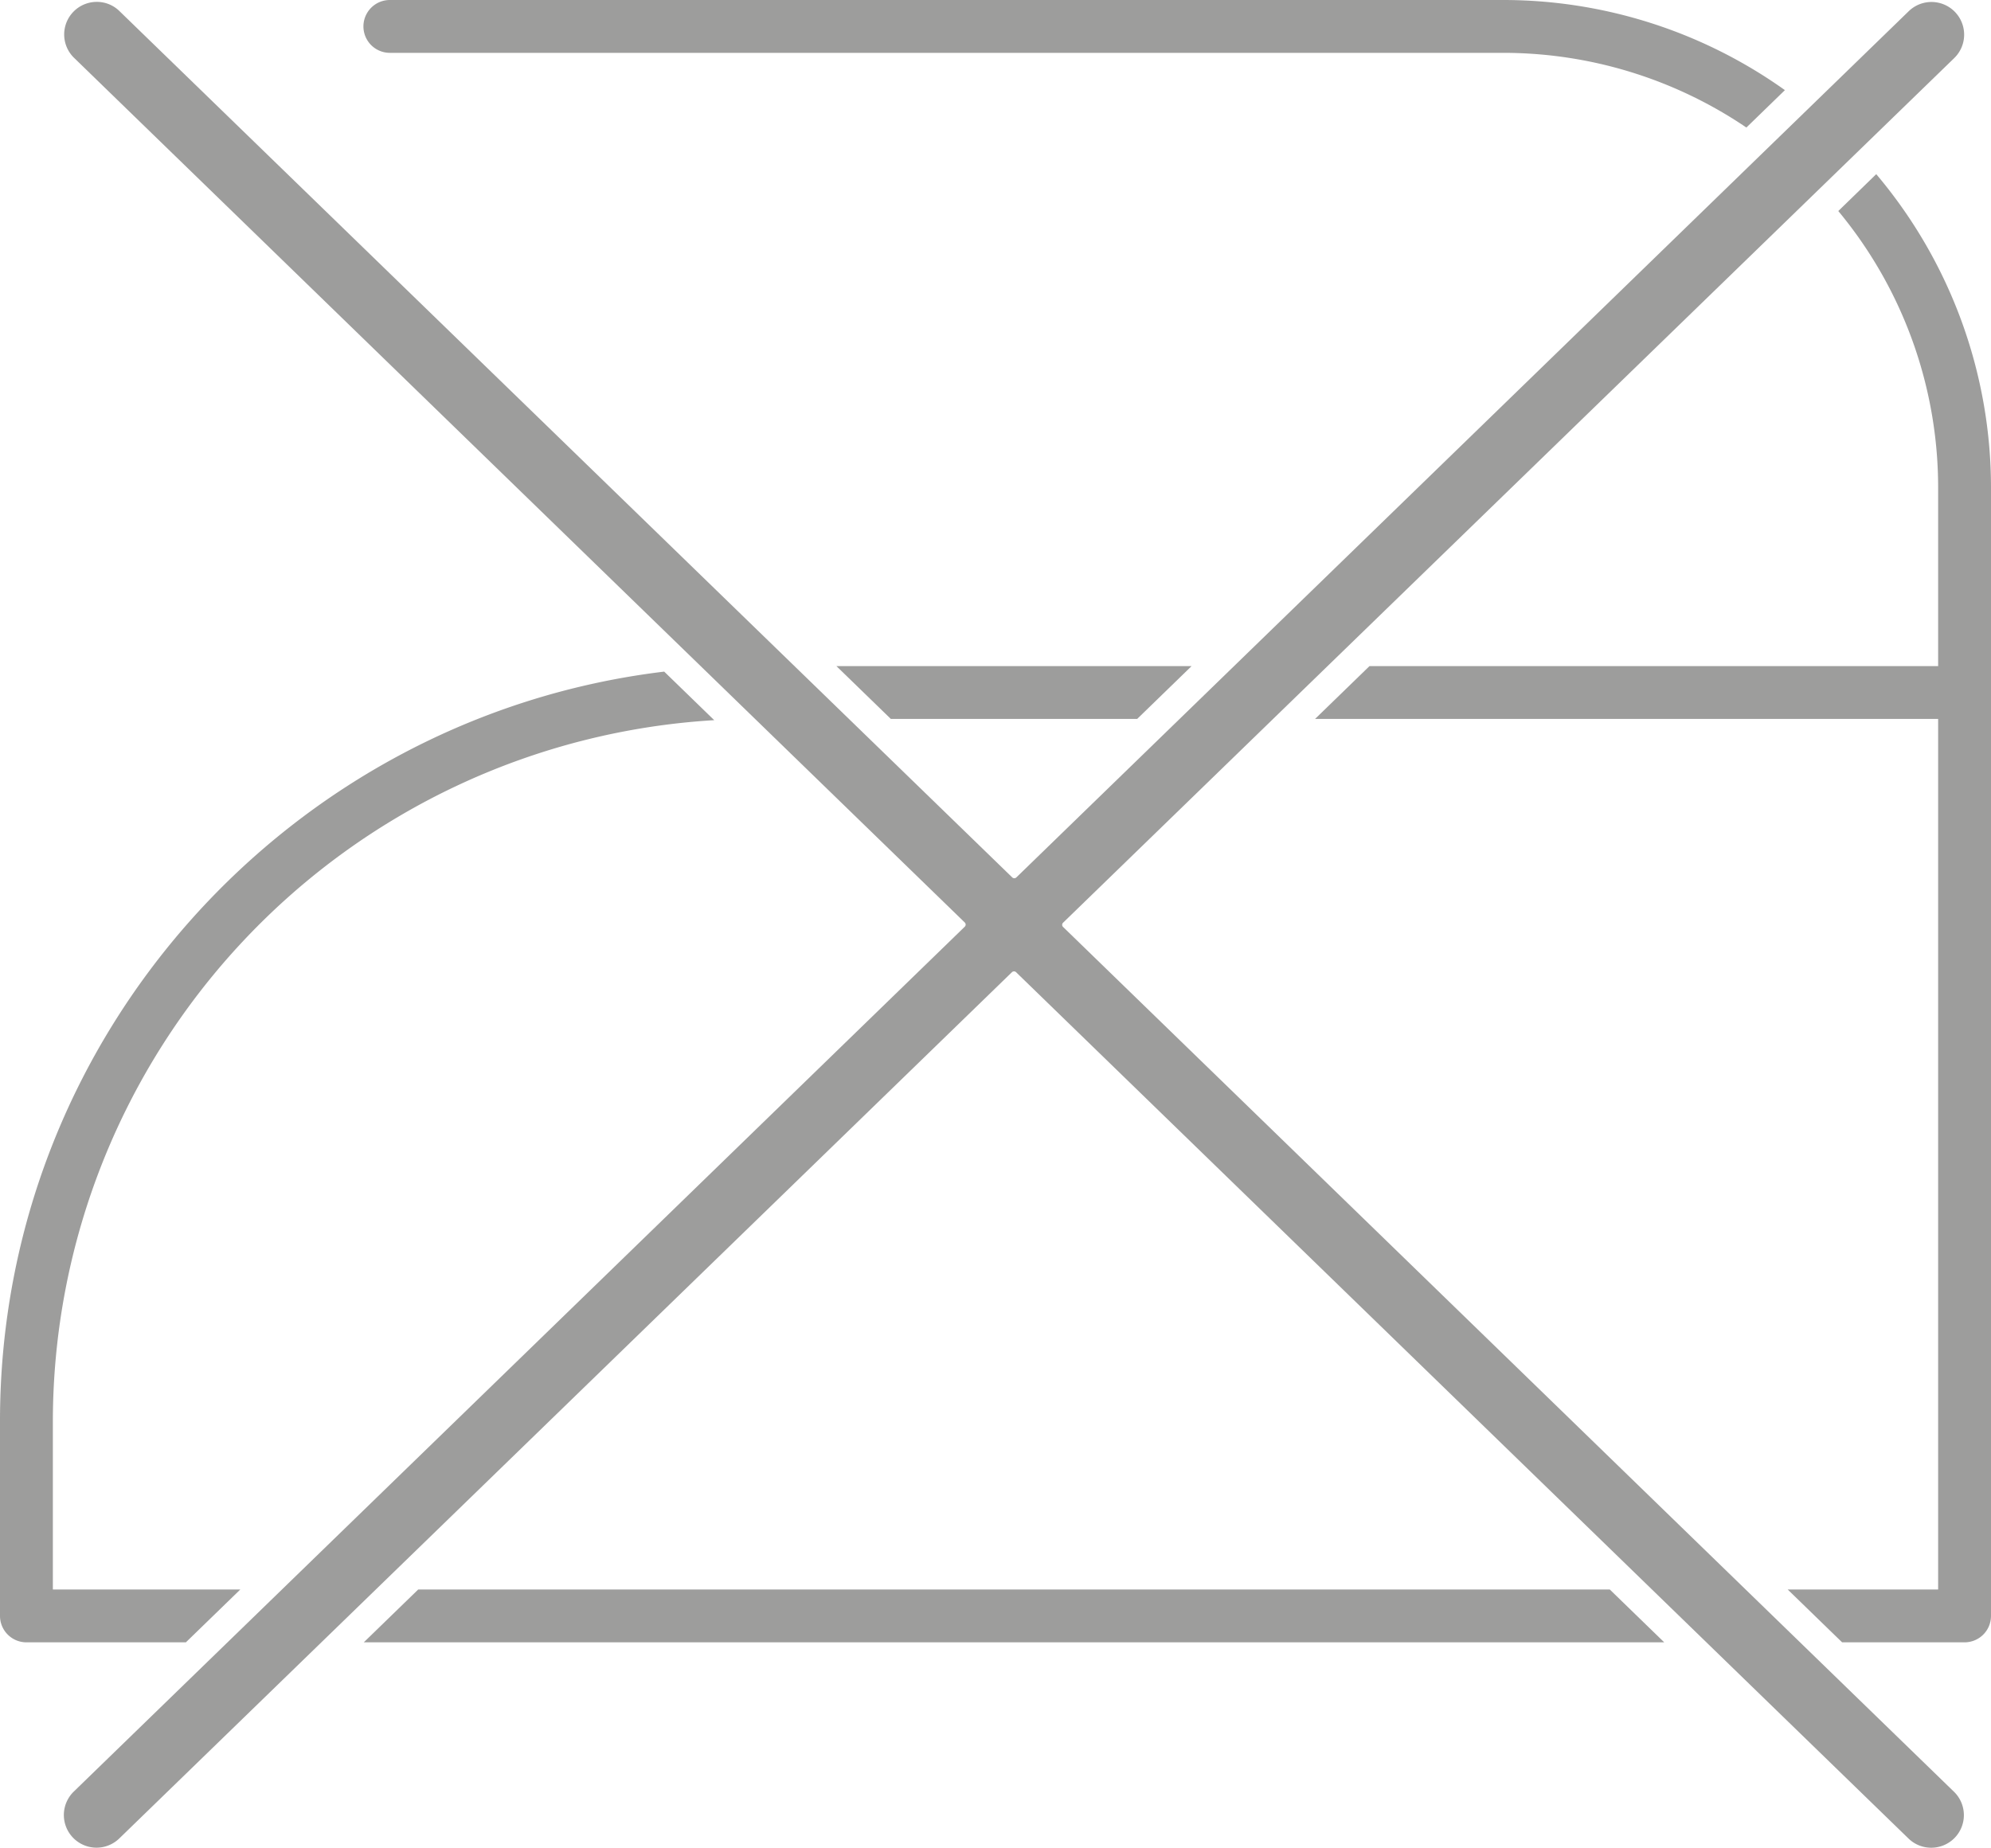 <svg id="Ebene_1" data-name="Ebene 1" xmlns="http://www.w3.org/2000/svg" viewBox="0 0 339 314.68"><defs><style>.cls-1{fill:#9d9d9c;}</style></defs><title>icons-pflegesymbole</title><polygon class="cls-1" points="283.36 279.7 274.09 270.7 71.21 270.7 61.94 279.7 283.36 279.7"/><polygon class="cls-1" points="142.41 113.44 151.68 122.44 193.62 122.44 202.89 113.44 142.41 113.44"/><path class="cls-1" d="M339,275.2V83.13a82.77,82.77,0,0,0-19.54-53.47L313,35.94a73.78,73.78,0,0,1,17,47.19v30.31H233.18l-9.27,9H330V270.7H304.38l9.27,9H334.5A4.5,4.5,0,0,0,339,275.2Z"/><path class="cls-1" d="M40.92,270.7H9V242A119.74,119.74,0,0,1,121.61,122.65l-8.52-8.27C49.47,122.06,0,176.38,0,242V275.2a4.5,4.5,0,0,0,4.5,4.5H31.65Z"/><path class="cls-1" d="M66.38,9H255.87a73.78,73.78,0,0,1,41.48,12.72l6.56-6.37A82.66,82.66,0,0,0,255.87,0H66.38a4.5,4.5,0,1,0,0,9Z"/><path class="cls-1" d="M328.82,314.68a5.52,5.52,0,0,1-3.87-1.57L173,165.57a.51.51,0,0,0-.7,0l-152,147.54a5.55,5.55,0,1,1-7.73-8l151.7-147.29a.51.51,0,0,0,.15-.36.51.51,0,0,0-.15-.35L12.62,9.86A5.55,5.55,0,0,1,16.49.32,5.48,5.48,0,0,1,20.35,1.9l152,147.53a.51.51,0,0,0,.7,0L325,1.9a5.55,5.55,0,1,1,7.73,8L181,157.15a.51.51,0,0,0-.15.35.51.51,0,0,0,.15.36l151.7,147.29a5.55,5.55,0,0,1-3.86,9.53Z"/></svg>